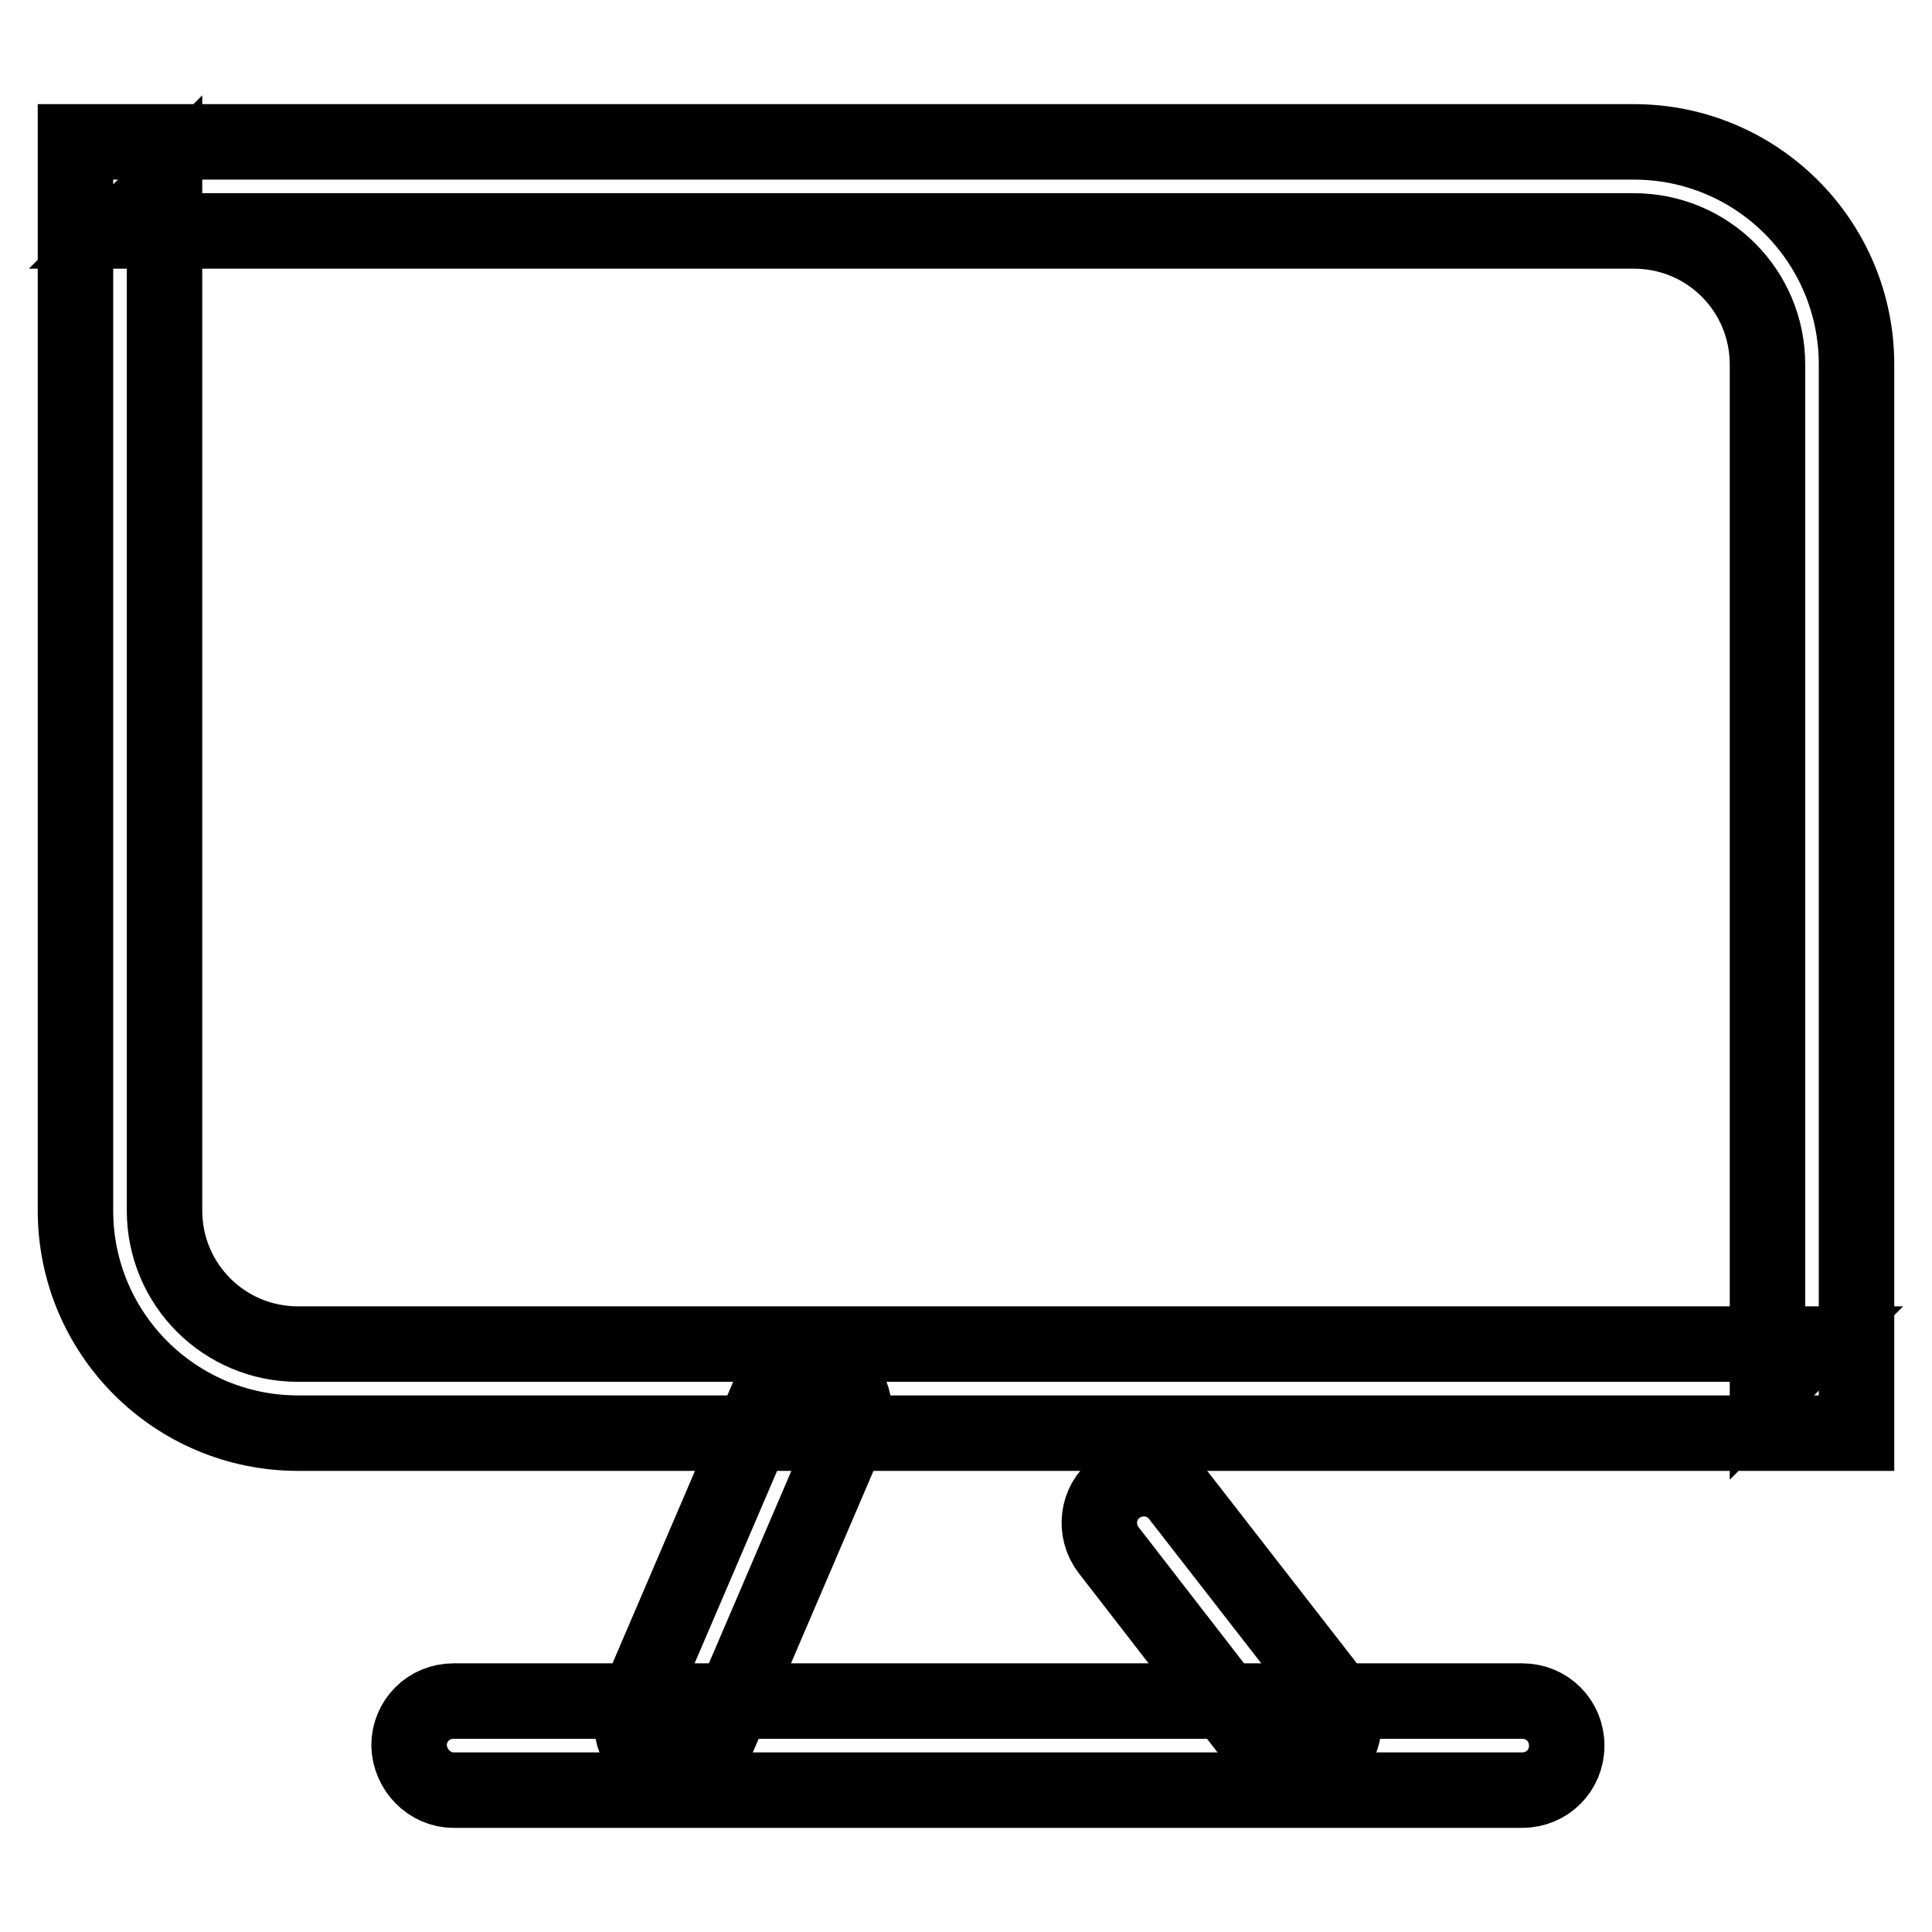<?xml version="1.0" encoding="utf-8"?>
<!-- Svg Vector Icons : http://www.onlinewebfonts.com/icon -->
<!DOCTYPE svg PUBLIC "-//W3C//DTD SVG 1.1//EN" "http://www.w3.org/Graphics/SVG/1.1/DTD/svg11.dtd">
<svg version="1.1" xmlns="http://www.w3.org/2000/svg" xmlns:xlink="http://www.w3.org/1999/xlink" x="0px" y="0px" viewBox="0 0 256 256" enable-background="new 0 0 256 256" xml:space="preserve">
<g> <path stroke-width="10" fill-opacity="0" stroke="#000000"  d="M15.9,30.6h200.6c9.8,0,17.7,7.9,17.7,17.7V184l5.9-5.9H39.5c-9.8,0-17.7-7.9-17.7-17.7V24.7L15.9,30.6z  M15.9,18.8H10v141.6c0,16.3,13.2,29.5,29.5,29.5H246V48.3c0-16.3-13.2-29.5-29.5-29.5H15.9z"/> <path stroke-width="10" fill-opacity="0" stroke="#000000"  d="M101.9,184.7L84.2,226c-1.3,3,0.1,6.5,3.1,7.7c3,1.3,6.5-0.1,7.7-3.1l17.7-41.3c1.3-3-0.1-6.5-3.1-7.7 C106.7,180.3,103.2,181.7,101.9,184.7z M146.9,205.4l20.6,26.6c2,2.6,5.7,3,8.3,1c2.6-2,3-5.7,1-8.3l-20.6-26.5c-2-2.6-5.7-3-8.3-1 C145.4,199.1,144.9,202.8,146.9,205.4L146.9,205.4z"/> <path stroke-width="10" fill-opacity="0" stroke="#000000"  d="M60.1,237.2h141.6c3.3,0,5.9-2.6,5.9-5.9s-2.6-5.9-5.9-5.9H60.1c-3.3,0-5.9,2.6-5.9,5.9 C54.3,234.5,56.9,237.2,60.1,237.2z"/></g>
</svg>